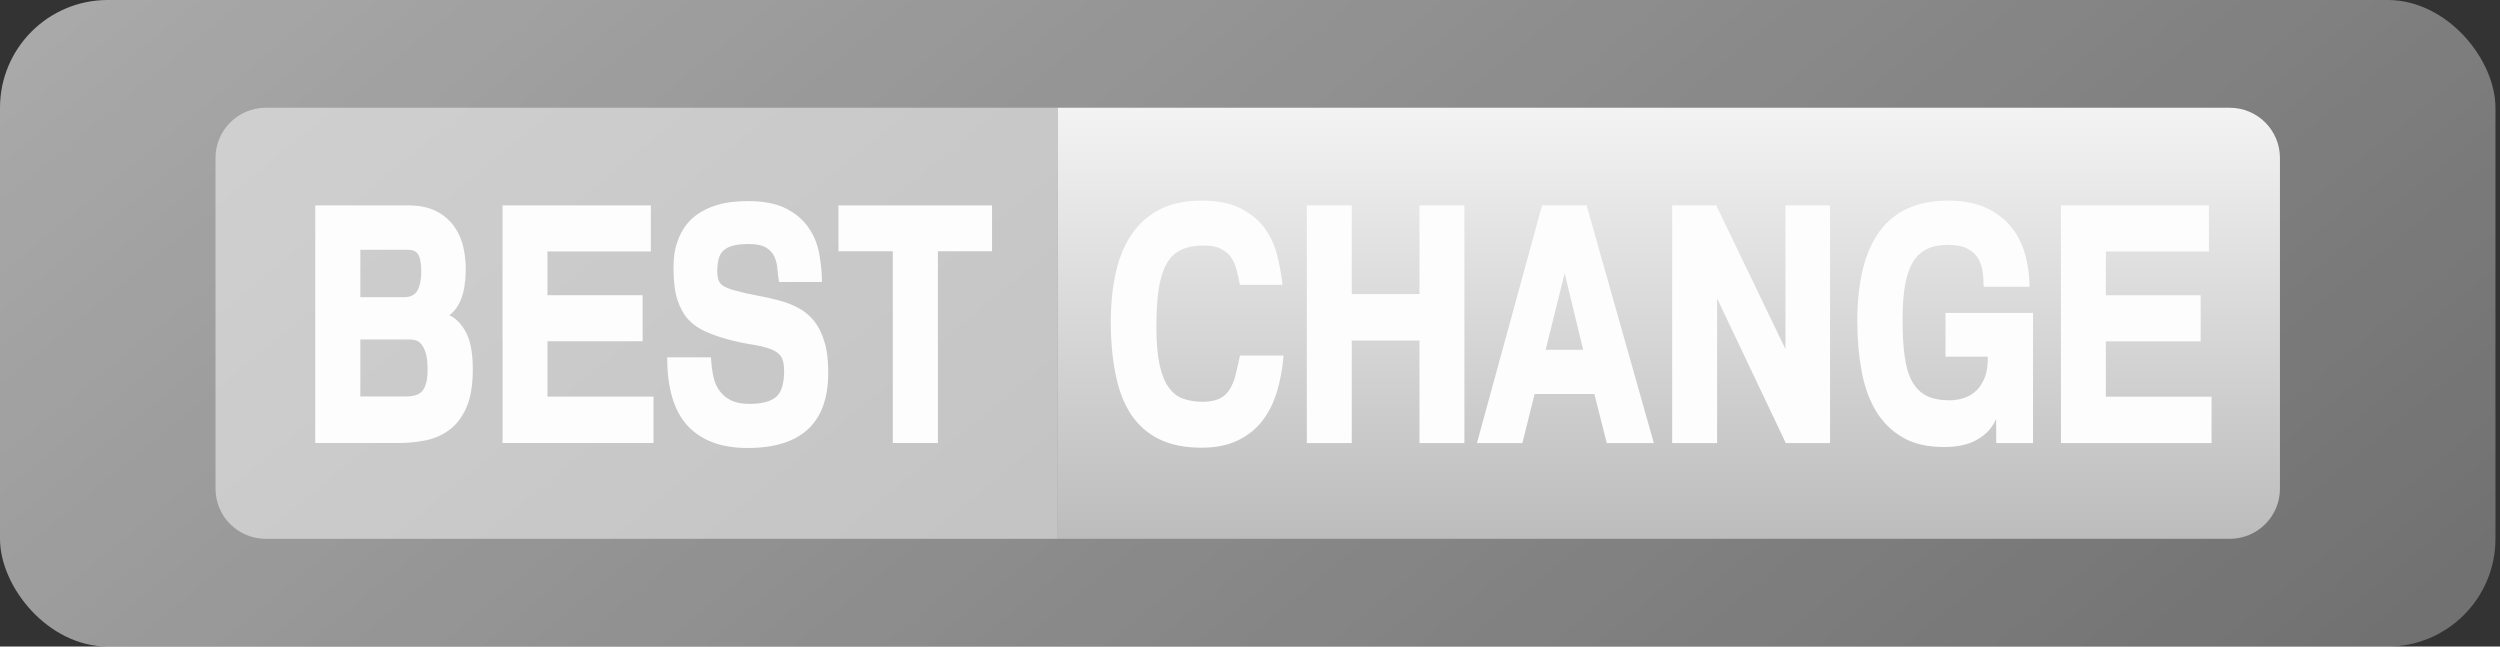<svg width="232" height="60" viewBox="0 0 232 60" fill="none" xmlns="http://www.w3.org/2000/svg">
<rect x="0" y="0" width="232" height="60" fill="#333333" stroke="none"/>
<rect width="231.579" height="60" rx="10" fill="url(#paint0_linear_2078_4143)"/>
<g clip-path="url(#clip0_2078_4143)">
<path d="M98.164 50.002H24.659C22.084 50.002 20 47.917 20 45.343V14.659C20 12.084 22.084 10 24.659 10H98.164V50.002Z" fill="#FDFDFD" fill-opacity="0.5"/>
<path d="M206.92 50.002H98.164V10H206.92C209.494 10 211.579 12.084 211.579 14.659V45.358C211.579 47.917 209.494 50.002 206.92 50.002Z" fill="url(#paint1_linear_2078_4143)"/>
<path d="M43.877 34.262C43.877 35.78 43.663 36.99 43.249 37.895C42.835 38.799 42.283 39.489 41.624 39.948C40.965 40.423 40.23 40.73 39.417 40.883C38.605 41.037 37.808 41.113 37.026 41.113H29.256V19.059H37.808C38.911 19.059 39.8 19.243 40.505 19.61C41.21 19.978 41.762 20.453 42.176 21.051C42.59 21.649 42.866 22.308 43.019 23.028C43.172 23.748 43.233 24.469 43.218 25.159C43.188 27.166 42.682 28.53 41.701 29.251C42.344 29.557 42.866 30.109 43.279 30.906C43.678 31.718 43.877 32.837 43.877 34.262ZM39.095 25.235C39.095 24.546 39.019 24.024 38.85 23.687C38.682 23.35 38.36 23.181 37.869 23.181H33.44V27.58H37.471C38.099 27.58 38.513 27.366 38.743 26.952C38.973 26.523 39.095 25.94 39.095 25.235ZM39.678 34.293C39.678 33.68 39.632 33.19 39.525 32.837C39.432 32.484 39.295 32.193 39.141 31.994C38.988 31.795 38.819 31.657 38.62 31.596C38.436 31.534 38.252 31.504 38.069 31.504H33.44V36.791H37.716C38.452 36.791 38.973 36.592 39.249 36.209C39.54 35.81 39.678 35.182 39.678 34.293ZM60.644 41.113H46.636V19.059H60.399V23.335H50.805V27.396H59.633V31.672H50.805V36.806H60.644V41.113ZM76.859 34.599C76.859 39.243 74.361 41.573 69.365 41.573C66.943 41.573 65.089 40.883 63.817 39.519C62.545 38.14 61.916 36.025 61.916 33.159H65.978C66.008 33.787 66.085 34.385 66.192 34.906C66.3 35.443 66.499 35.887 66.775 36.27C67.051 36.653 67.403 36.944 67.848 37.159C68.292 37.374 68.859 37.481 69.549 37.481C70.683 37.481 71.495 37.266 72.001 36.852C72.507 36.439 72.767 35.611 72.767 34.416C72.767 33.787 72.66 33.328 72.461 33.052C72.261 32.776 71.94 32.561 71.51 32.392C71.02 32.209 70.422 32.071 69.733 31.963C69.043 31.856 68.246 31.688 67.357 31.442C66.667 31.243 66.024 31.013 65.441 30.753C64.859 30.492 64.338 30.14 63.893 29.665C63.449 29.189 63.112 28.576 62.867 27.825C62.621 27.074 62.499 26.078 62.499 24.852C62.499 23.948 62.606 23.166 62.836 22.507C63.05 21.848 63.357 21.281 63.725 20.821C64.093 20.361 64.522 19.994 64.997 19.702C65.487 19.411 65.978 19.197 66.484 19.043C66.989 18.89 67.495 18.783 68.001 18.737C68.507 18.691 68.982 18.66 69.395 18.66C70.836 18.66 72.016 18.89 72.905 19.334C73.809 19.779 74.499 20.377 75.005 21.082C75.511 21.802 75.848 22.614 76.016 23.503C76.185 24.407 76.277 25.297 76.277 26.17H72.292C72.231 25.802 72.185 25.388 72.139 24.944C72.108 24.5 72.001 24.101 71.848 23.779C71.71 23.488 71.48 23.227 71.127 22.997C70.775 22.768 70.223 22.645 69.472 22.645C68.89 22.645 68.399 22.691 68.016 22.798C67.633 22.905 67.342 23.059 67.127 23.258C66.913 23.457 66.759 23.733 66.683 24.055C66.606 24.377 66.56 24.775 66.56 25.22C66.56 25.756 66.683 26.139 66.913 26.369C67.142 26.599 67.587 26.798 68.231 26.967C68.905 27.151 69.579 27.304 70.269 27.427C70.959 27.549 71.618 27.703 72.261 27.871C72.905 28.04 73.503 28.27 74.055 28.561C74.606 28.852 75.097 29.235 75.511 29.741C75.924 30.247 76.262 30.891 76.492 31.672C76.752 32.454 76.859 33.435 76.859 34.599ZM92.079 23.319H87.036V41.113H82.852V23.319H77.81V19.059H92.063V23.319H92.079Z" fill="#FDFDFD"/>
<path d="M119.114 33.009C119.022 34.158 118.823 35.246 118.517 36.288C118.21 37.331 117.766 38.235 117.183 39.001C116.601 39.783 115.835 40.396 114.9 40.856C113.965 41.316 112.831 41.545 111.497 41.545C109.965 41.545 108.662 41.285 107.589 40.764C106.516 40.243 105.658 39.476 104.983 38.495C104.324 37.499 103.834 36.273 103.543 34.817C103.236 33.361 103.083 31.706 103.083 29.836C103.083 28.119 103.252 26.556 103.573 25.177C103.895 23.797 104.401 22.617 105.091 21.637C105.78 20.671 106.654 19.92 107.696 19.399C108.754 18.878 110.011 18.617 111.467 18.617C112.938 18.617 114.133 18.847 115.068 19.307C116.003 19.767 116.739 20.364 117.306 21.1C117.858 21.836 118.256 22.679 118.501 23.614C118.747 24.549 118.915 25.499 119.022 26.434H115.068C114.976 25.943 114.869 25.468 114.746 25.024C114.639 24.579 114.455 24.181 114.225 23.859C113.995 23.537 113.674 23.276 113.275 23.077C112.877 22.878 112.34 22.786 111.666 22.786C110.853 22.786 110.164 22.924 109.612 23.184C109.06 23.445 108.6 23.874 108.263 24.472C107.926 25.07 107.681 25.851 107.528 26.817C107.374 27.782 107.313 28.978 107.313 30.403C107.313 31.844 107.42 32.993 107.62 33.898C107.819 34.786 108.11 35.492 108.478 35.982C108.846 36.488 109.29 36.825 109.827 37.009C110.363 37.193 110.945 37.285 111.604 37.285C112.279 37.285 112.8 37.177 113.198 36.978C113.597 36.779 113.903 36.488 114.133 36.105C114.363 35.721 114.547 35.277 114.67 34.756C114.808 34.235 114.93 33.652 115.068 32.993H119.114V33.009ZM135.897 41.116H131.728V31.599H125.444V41.116H121.275V19.062H125.444V27.292H131.728V19.062H135.897V41.116ZM153.476 41.116H149.108L147.958 36.564H142.41L141.276 41.116H137.061L143.1 19.062H147.238L153.476 41.116ZM146.916 32.457L145.2 25.361L143.437 32.457H146.916ZM165.722 41.116L159.346 27.69V41.116H155.177V19.062H159.269L165.691 32.396V19.062H169.829V41.116H165.722ZM188.635 41.116H185.247V38.879C185.002 39.415 184.696 39.844 184.328 40.181C183.96 40.519 183.562 40.779 183.132 40.978C182.703 41.178 182.243 41.3 181.784 41.377C181.324 41.453 180.864 41.484 180.42 41.484C178.887 41.484 177.6 41.193 176.573 40.595C175.546 39.997 174.718 39.185 174.09 38.143C173.462 37.101 173.017 35.859 172.756 34.434C172.496 33.009 172.358 31.476 172.358 29.836C172.358 22.357 175.163 18.617 180.787 18.617C182.182 18.617 183.347 18.847 184.313 19.291C185.278 19.736 186.06 20.349 186.657 21.085C187.255 21.836 187.684 22.694 187.945 23.644C188.205 24.61 188.343 25.606 188.343 26.617H184.083C184.083 26.173 184.052 25.713 183.991 25.238C183.929 24.763 183.791 24.349 183.577 23.981C183.362 23.614 183.025 23.307 182.581 23.077C182.136 22.847 181.538 22.725 180.772 22.725C180.006 22.725 179.347 22.847 178.826 23.108C178.289 23.368 177.86 23.767 177.523 24.319C177.186 24.87 176.941 25.591 176.787 26.464C176.634 27.338 176.557 28.395 176.557 29.622C176.557 30.97 176.619 32.135 176.757 33.101C176.895 34.066 177.125 34.848 177.462 35.43C177.799 36.028 178.243 36.457 178.795 36.733C179.347 37.009 180.052 37.147 180.91 37.147C181.401 37.147 181.86 37.07 182.305 36.917C182.749 36.764 183.132 36.518 183.454 36.197C183.776 35.875 184.037 35.446 184.221 34.94C184.405 34.434 184.481 33.821 184.466 33.101H180.542V29.039H188.665V41.116H188.635ZM205.233 41.116H191.255V19.062H204.988V23.338H195.424V27.399H204.221V31.675H195.424V36.809H205.233V41.116Z" fill="#FDFDFD"/>
</g>
<defs>
<linearGradient id="paint0_linear_2078_4143" x1="-18.609" y1="1.722" x2="108.937" y2="156.478" gradientUnits="userSpaceOnUse">
<stop stop-color="white" stop-opacity="0.6"/>
<stop offset="1" stop-color="white" stop-opacity="0.3"/>
</linearGradient>
<linearGradient id="paint1_linear_2078_4143" x1="154.872" y1="50.002" x2="154.872" y2="10" gradientUnits="userSpaceOnUse">
<stop stop-color="#BCBCBC"/>
<stop offset="1" stop-color="#F3F3F3"/>
</linearGradient>
<clipPath id="clip0_2078_4143">
<rect width="191.579" height="40.002" fill="white" transform="translate(20 10)"/>
</clipPath>
</defs>
</svg>

